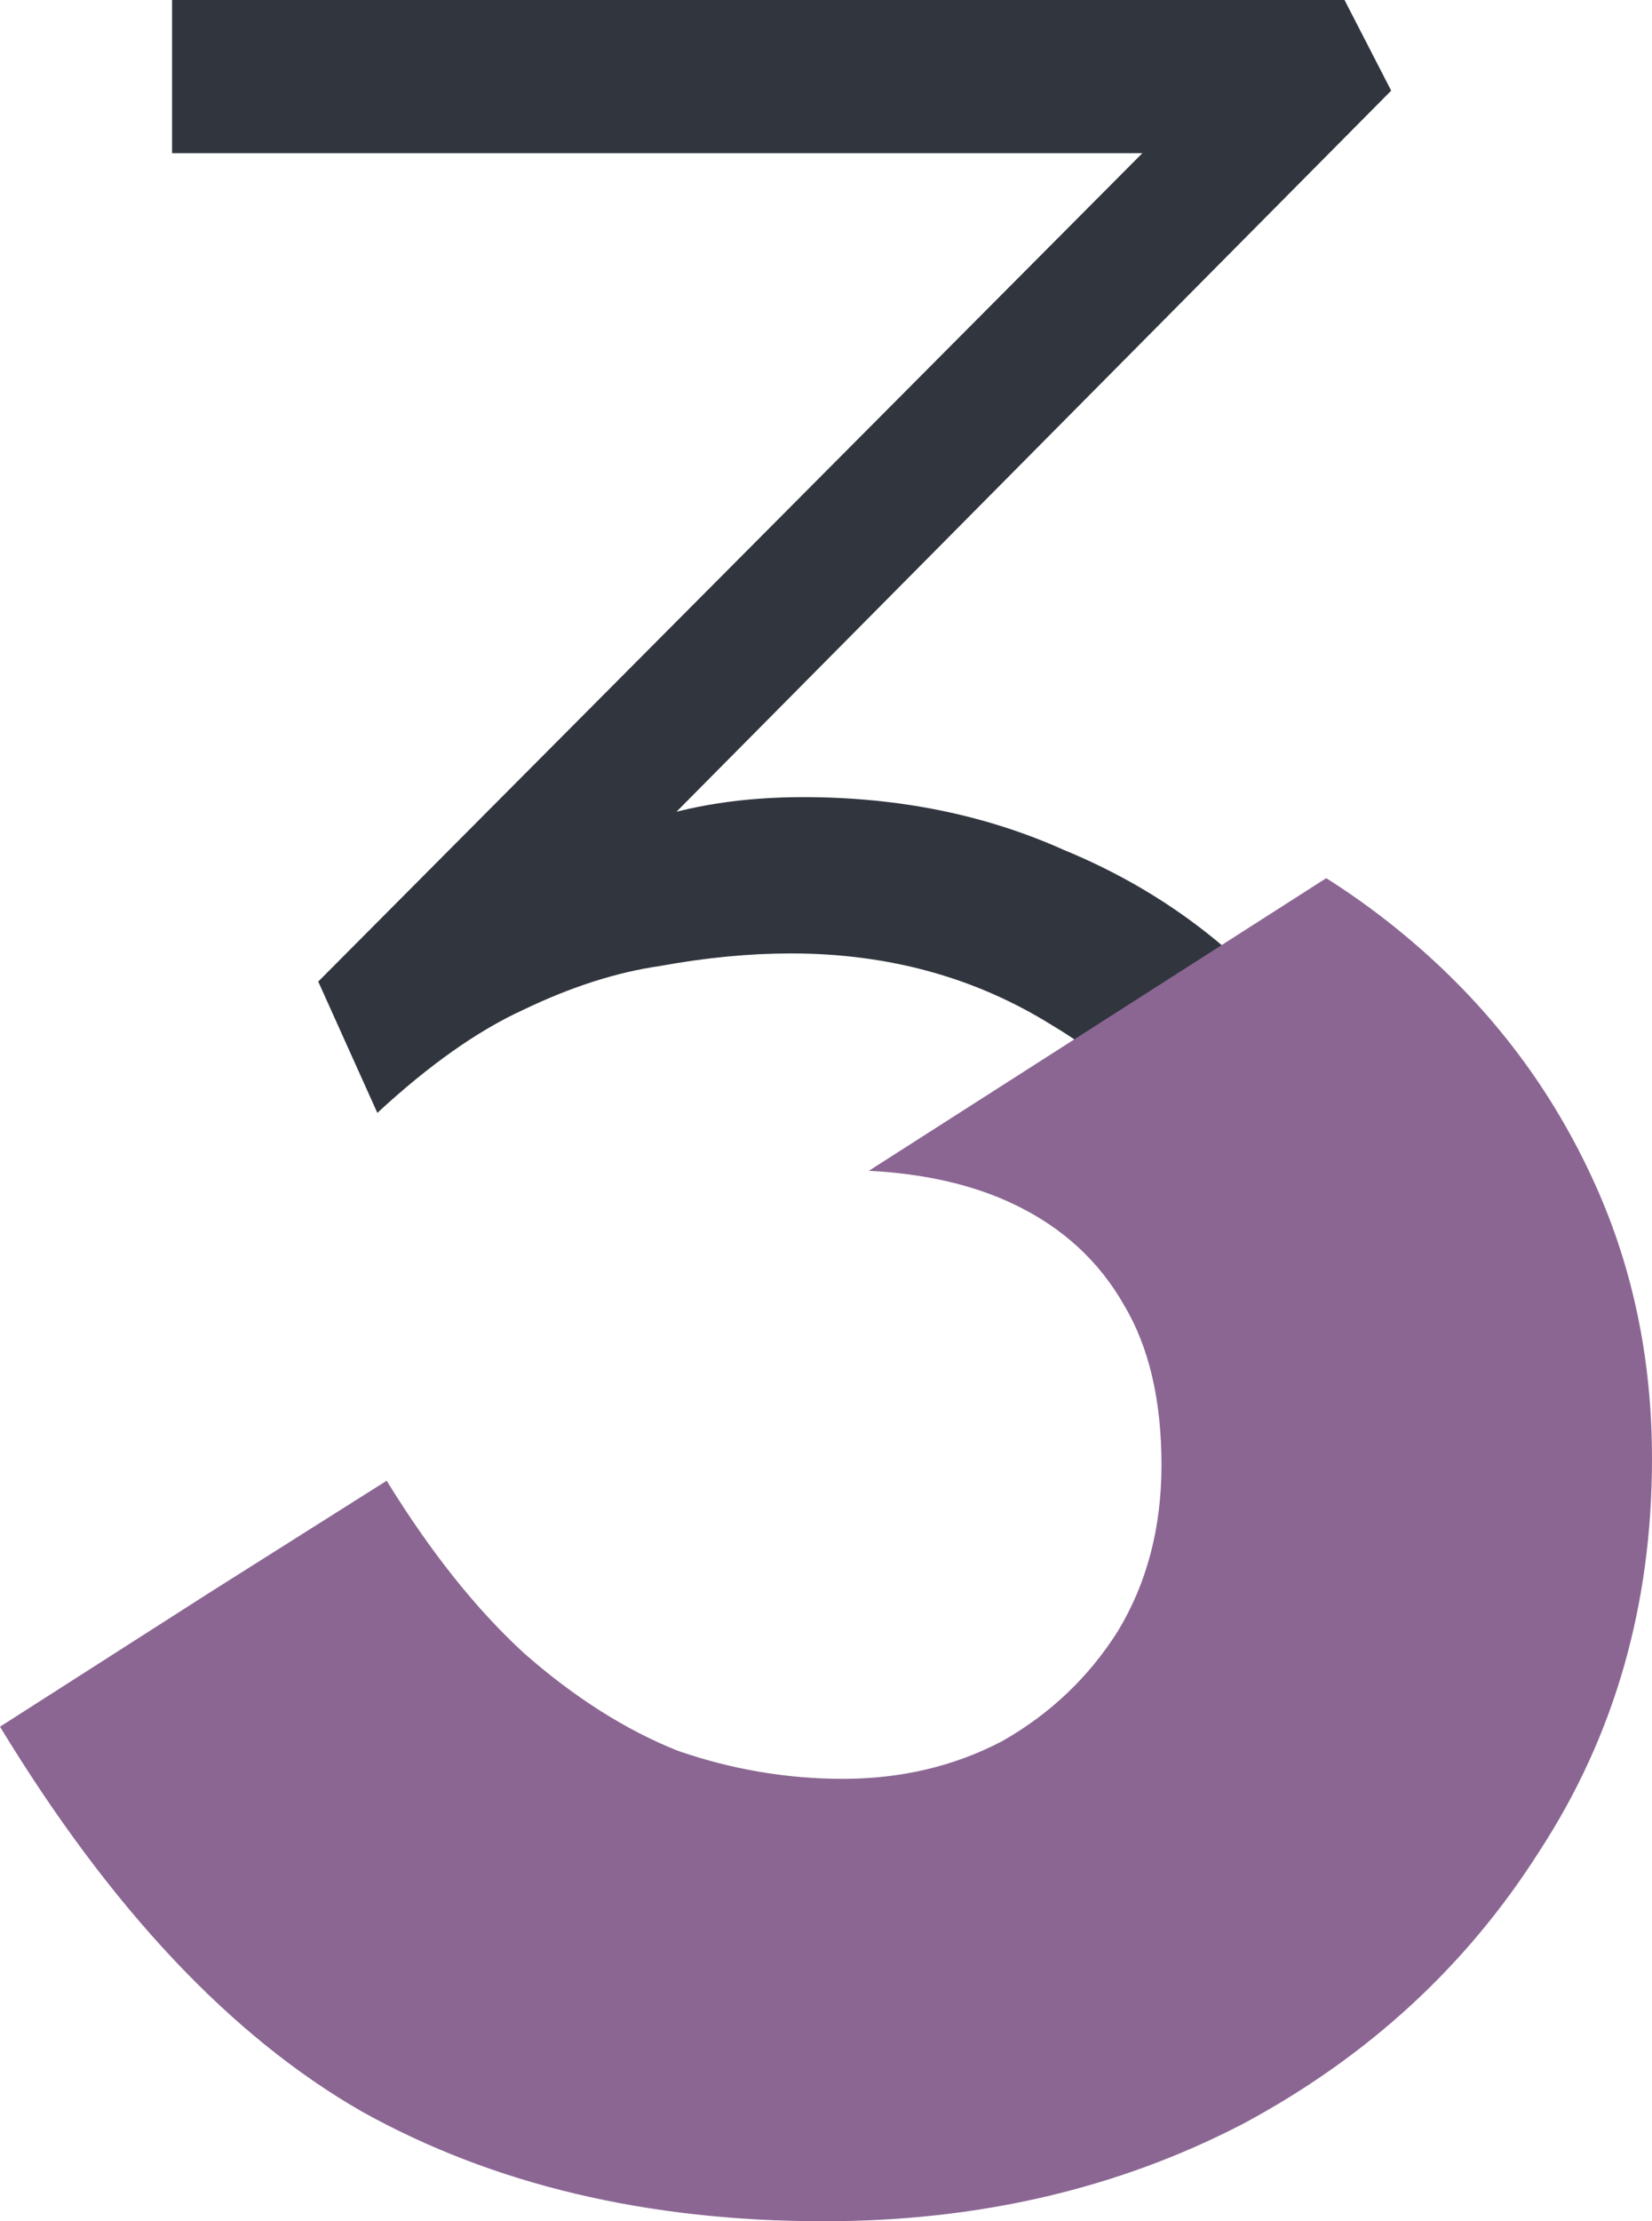 <svg width="96" height="129" viewBox="0 0 96 129" fill="none" xmlns="http://www.w3.org/2000/svg">
<g clip-path="url(#clip0_226_628)">
<path d="M30.422 118.185C34.639 119.517 39.036 120.182 43.614 120.182C49.639 120.182 55.06 118.73 59.88 115.825C64.819 112.799 68.675 108.745 71.446 103.662C74.217 98.578 75.602 92.951 75.602 86.778C75.602 80.606 74.277 75.22 71.626 70.621C69.096 65.9 65.602 62.209 61.145 59.547C56.687 56.763 51.627 55.371 45.964 55.371C43.554 55.371 41.024 55.613 38.373 56.097C35.843 56.46 33.193 57.307 30.422 58.639C27.771 59.849 24.94 61.846 21.928 64.63L18.494 57.005L69.277 5.991L70.723 8.896H10V0H78.132L80.843 5.265L32.41 54.1L29.518 51.74C31.928 50.046 34.518 48.714 37.289 47.746C40.06 46.778 43.193 46.294 46.687 46.294C52.229 46.294 57.289 47.322 61.867 49.38C66.566 51.316 70.602 54.1 73.976 57.731C77.47 61.241 80.181 65.477 82.108 70.439C84.036 75.401 85 80.727 85 86.415C85 94.403 83.132 101.604 79.398 108.019C75.783 114.433 70.783 119.517 64.398 123.268C39.768 137.74 -8.197 104.493 30.422 118.185Z" fill="#30353E"/>
<path d="M0 100.279C6.403 110.811 13.409 118.258 21.018 122.622C28.643 126.874 37.6 129 47.888 129C56.844 129 64.954 127.117 72.216 123.351C79.478 119.463 85.228 114.179 89.464 107.497C93.821 100.816 96 93.223 96 84.719C96 79.009 94.911 73.724 92.732 68.865C90.553 64.006 87.527 59.754 83.654 56.109C81.611 54.186 79.416 52.483 77.069 51L50.489 67.996C53.756 68.161 56.581 68.815 58.963 69.958C61.746 71.295 63.865 73.238 65.317 75.79C66.77 78.219 67.496 81.317 67.496 85.083C67.496 88.728 66.648 91.947 64.954 94.741C63.26 97.414 61.02 99.54 58.236 101.119C55.453 102.577 52.366 103.306 48.977 103.306C45.709 103.306 42.502 102.759 39.355 101.666C36.329 100.451 33.363 98.568 30.459 96.017C27.675 93.466 25.012 90.125 22.47 85.994L12.131 92.522L0 100.279Z" fill="#8B6693"/>
</g>
<defs>
<clipPath id="clip0_226_628">
<rect width="96" height="129" fill="white"/>
</clipPath>
</defs>
</svg>
